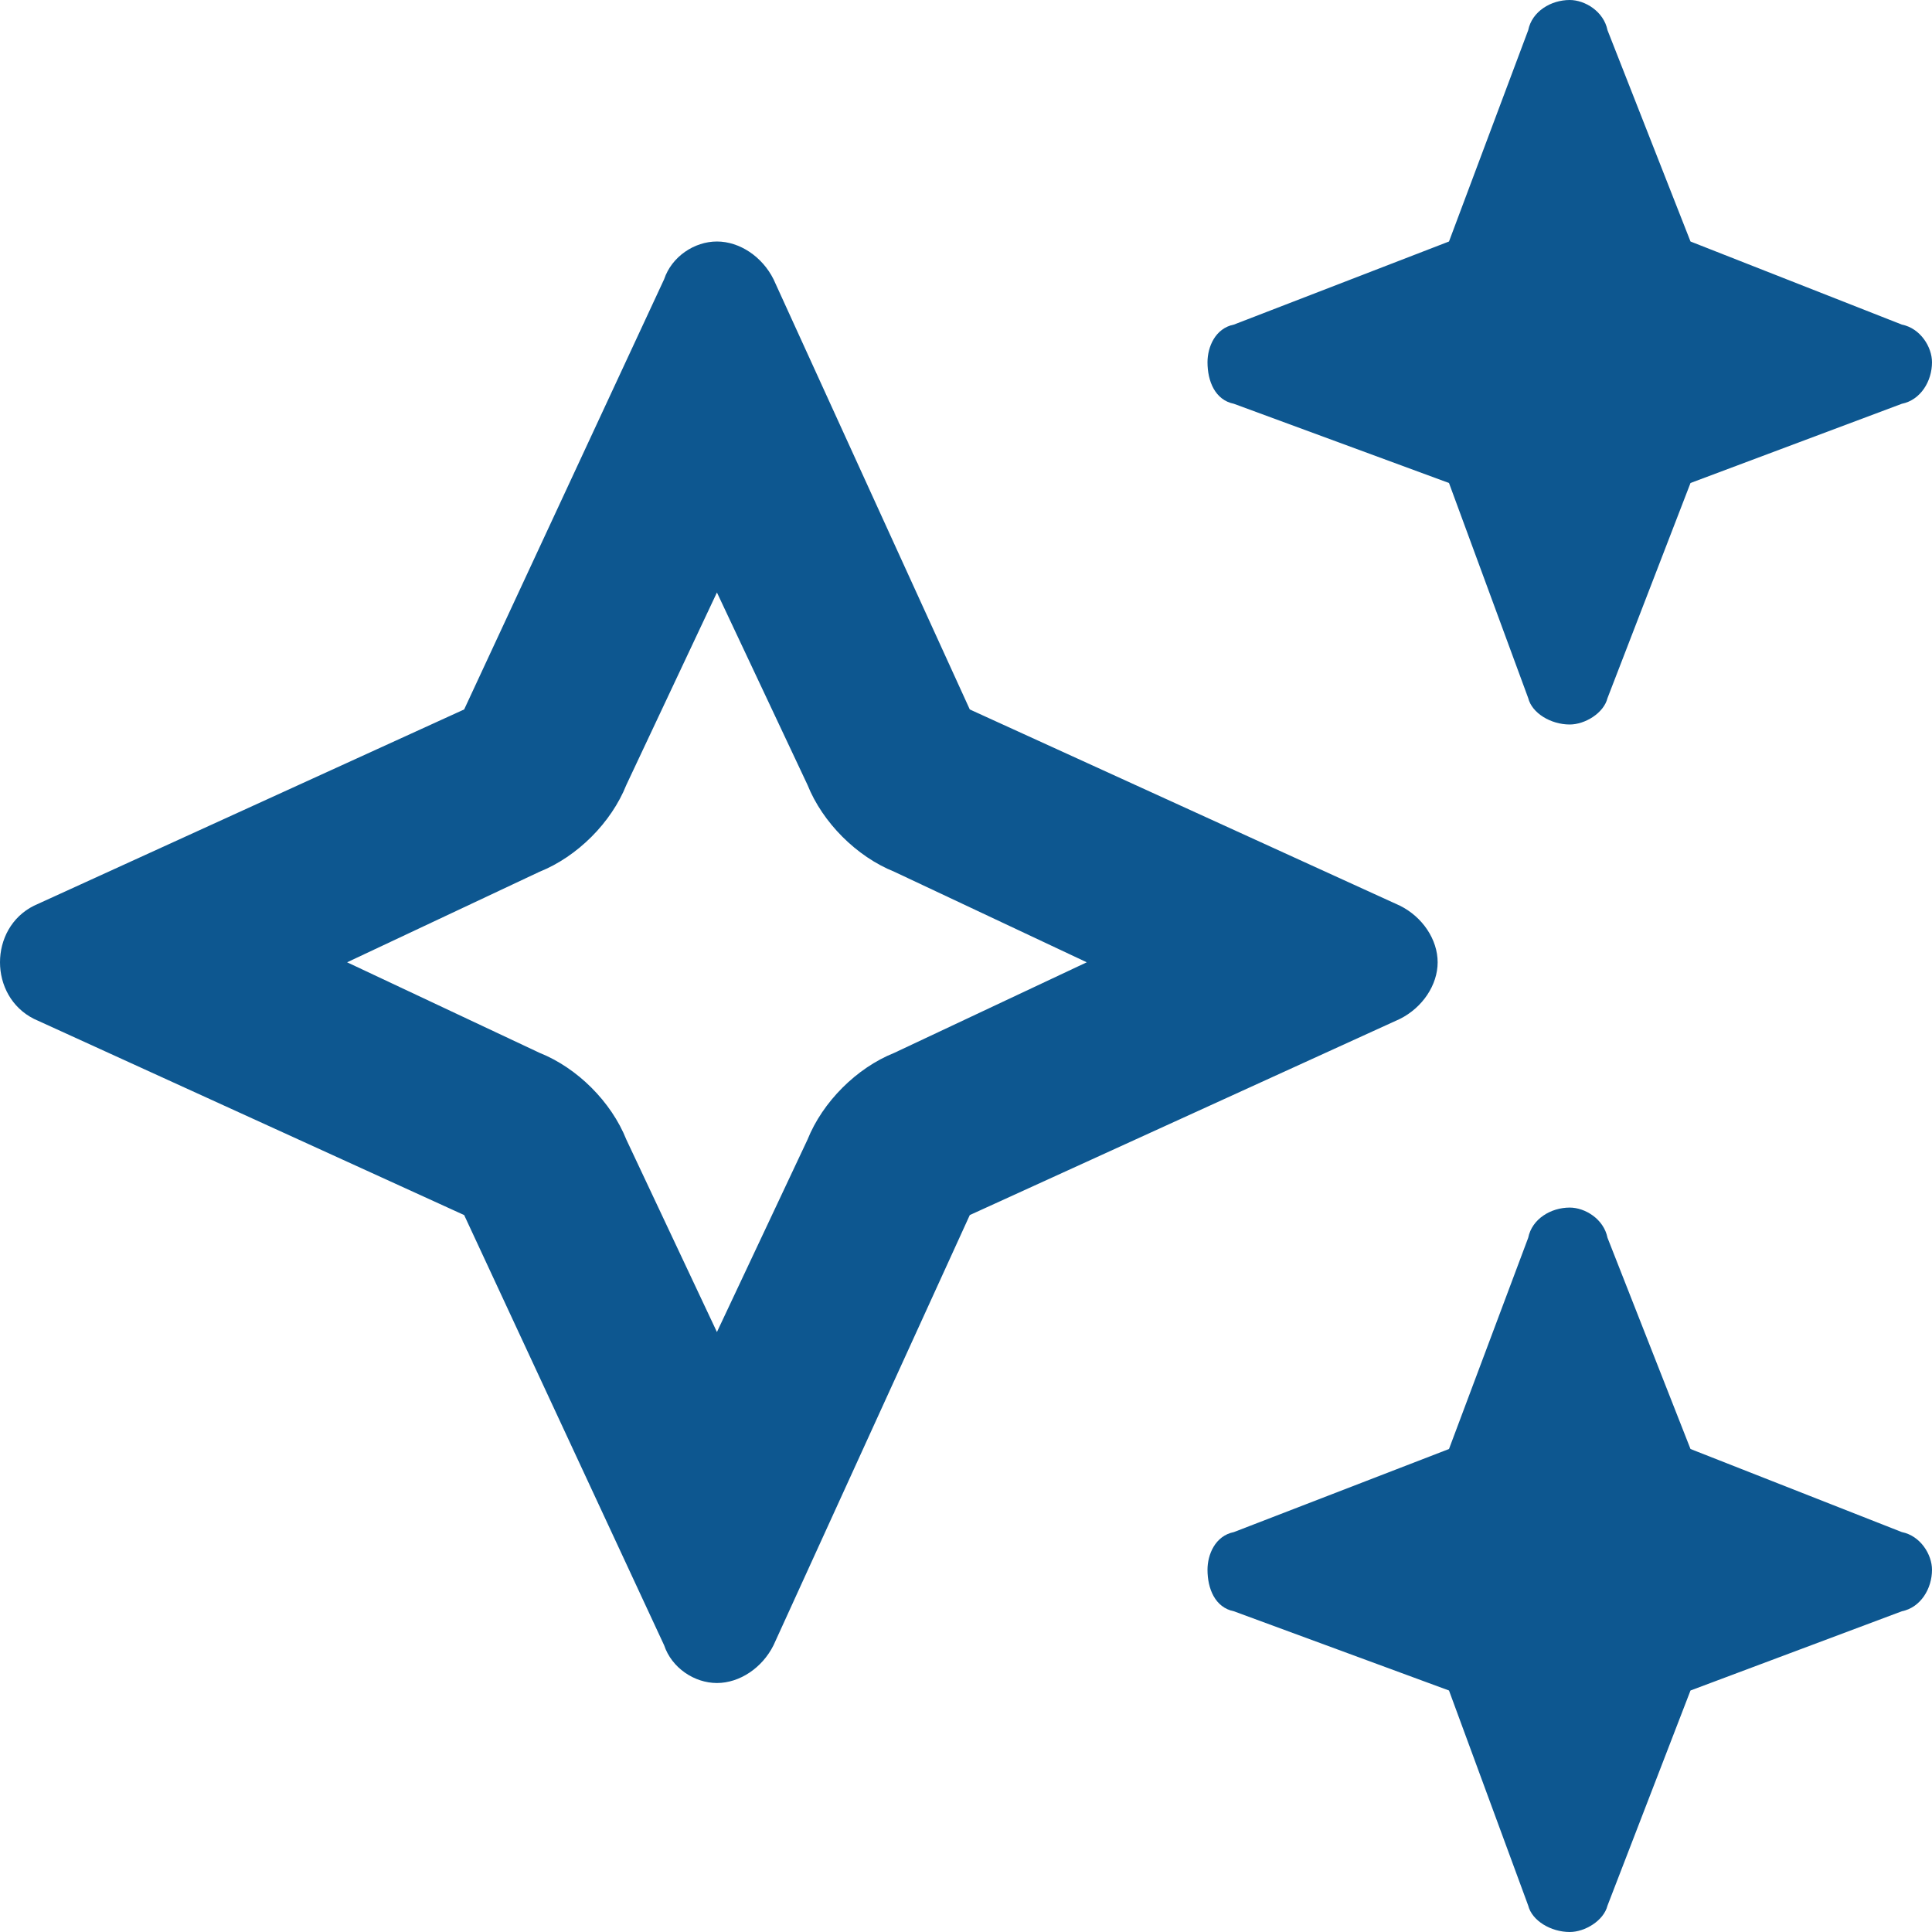 <?xml version="1.0" encoding="UTF-8"?> <svg xmlns="http://www.w3.org/2000/svg" width="24" height="24" viewBox="0 0 24 24" fill="none"><path d="M15.328 4.032L18 3L18.984 0.375C19.031 0.141 19.266 0 19.5 0C19.688 0 19.922 0.141 19.969 0.375L21 3L23.625 4.032C23.859 4.079 24 4.313 24 4.5C24 4.735 23.859 4.969 23.625 5.016L21 6L19.969 8.672C19.922 8.86 19.688 9 19.5 9C19.266 9 19.031 8.86 18.984 8.672L18 6L15.328 5.016C15.094 4.969 15 4.735 15 4.5C15 4.313 15.094 4.079 15.328 4.032ZM8.25 3.469C8.344 3.188 8.625 3 8.906 3C9.188 3 9.469 3.188 9.609 3.469L12.047 8.813L17.391 11.251C17.672 11.391 17.859 11.672 17.859 11.954C17.859 12.235 17.672 12.516 17.391 12.657L12.047 15.094L9.609 20.438C9.469 20.719 9.188 20.907 8.906 20.907C8.625 20.907 8.344 20.719 8.25 20.438L5.766 15.094L0.422 12.657C0.141 12.516 0 12.235 0 11.954C0 11.672 0.141 11.391 0.422 11.251L5.766 8.813L8.25 3.469ZM7.781 9.75C7.594 10.219 7.172 10.641 6.703 10.829L4.312 11.954L6.703 13.079C7.172 13.266 7.594 13.688 7.781 14.157L8.906 16.547L10.031 14.157C10.219 13.688 10.641 13.266 11.109 13.079L13.5 11.954L11.109 10.829C10.641 10.641 10.219 10.219 10.031 9.75L8.906 7.36L7.781 9.75ZM18.984 15.376C19.031 15.141 19.266 15.001 19.5 15.001C19.688 15.001 19.922 15.141 19.969 15.376L21 18L23.625 19.032C23.859 19.079 24 19.313 24 19.5C24 19.735 23.859 19.969 23.625 20.016L21 21L19.969 23.672C19.922 23.86 19.688 24 19.5 24C19.266 24 19.031 23.86 18.984 23.672L18 21L15.328 20.016C15.094 19.969 15 19.735 15 19.5C15 19.313 15.094 19.079 15.328 19.032L18 18L18.984 15.376Z" fill="#0D5790"></path></svg> 